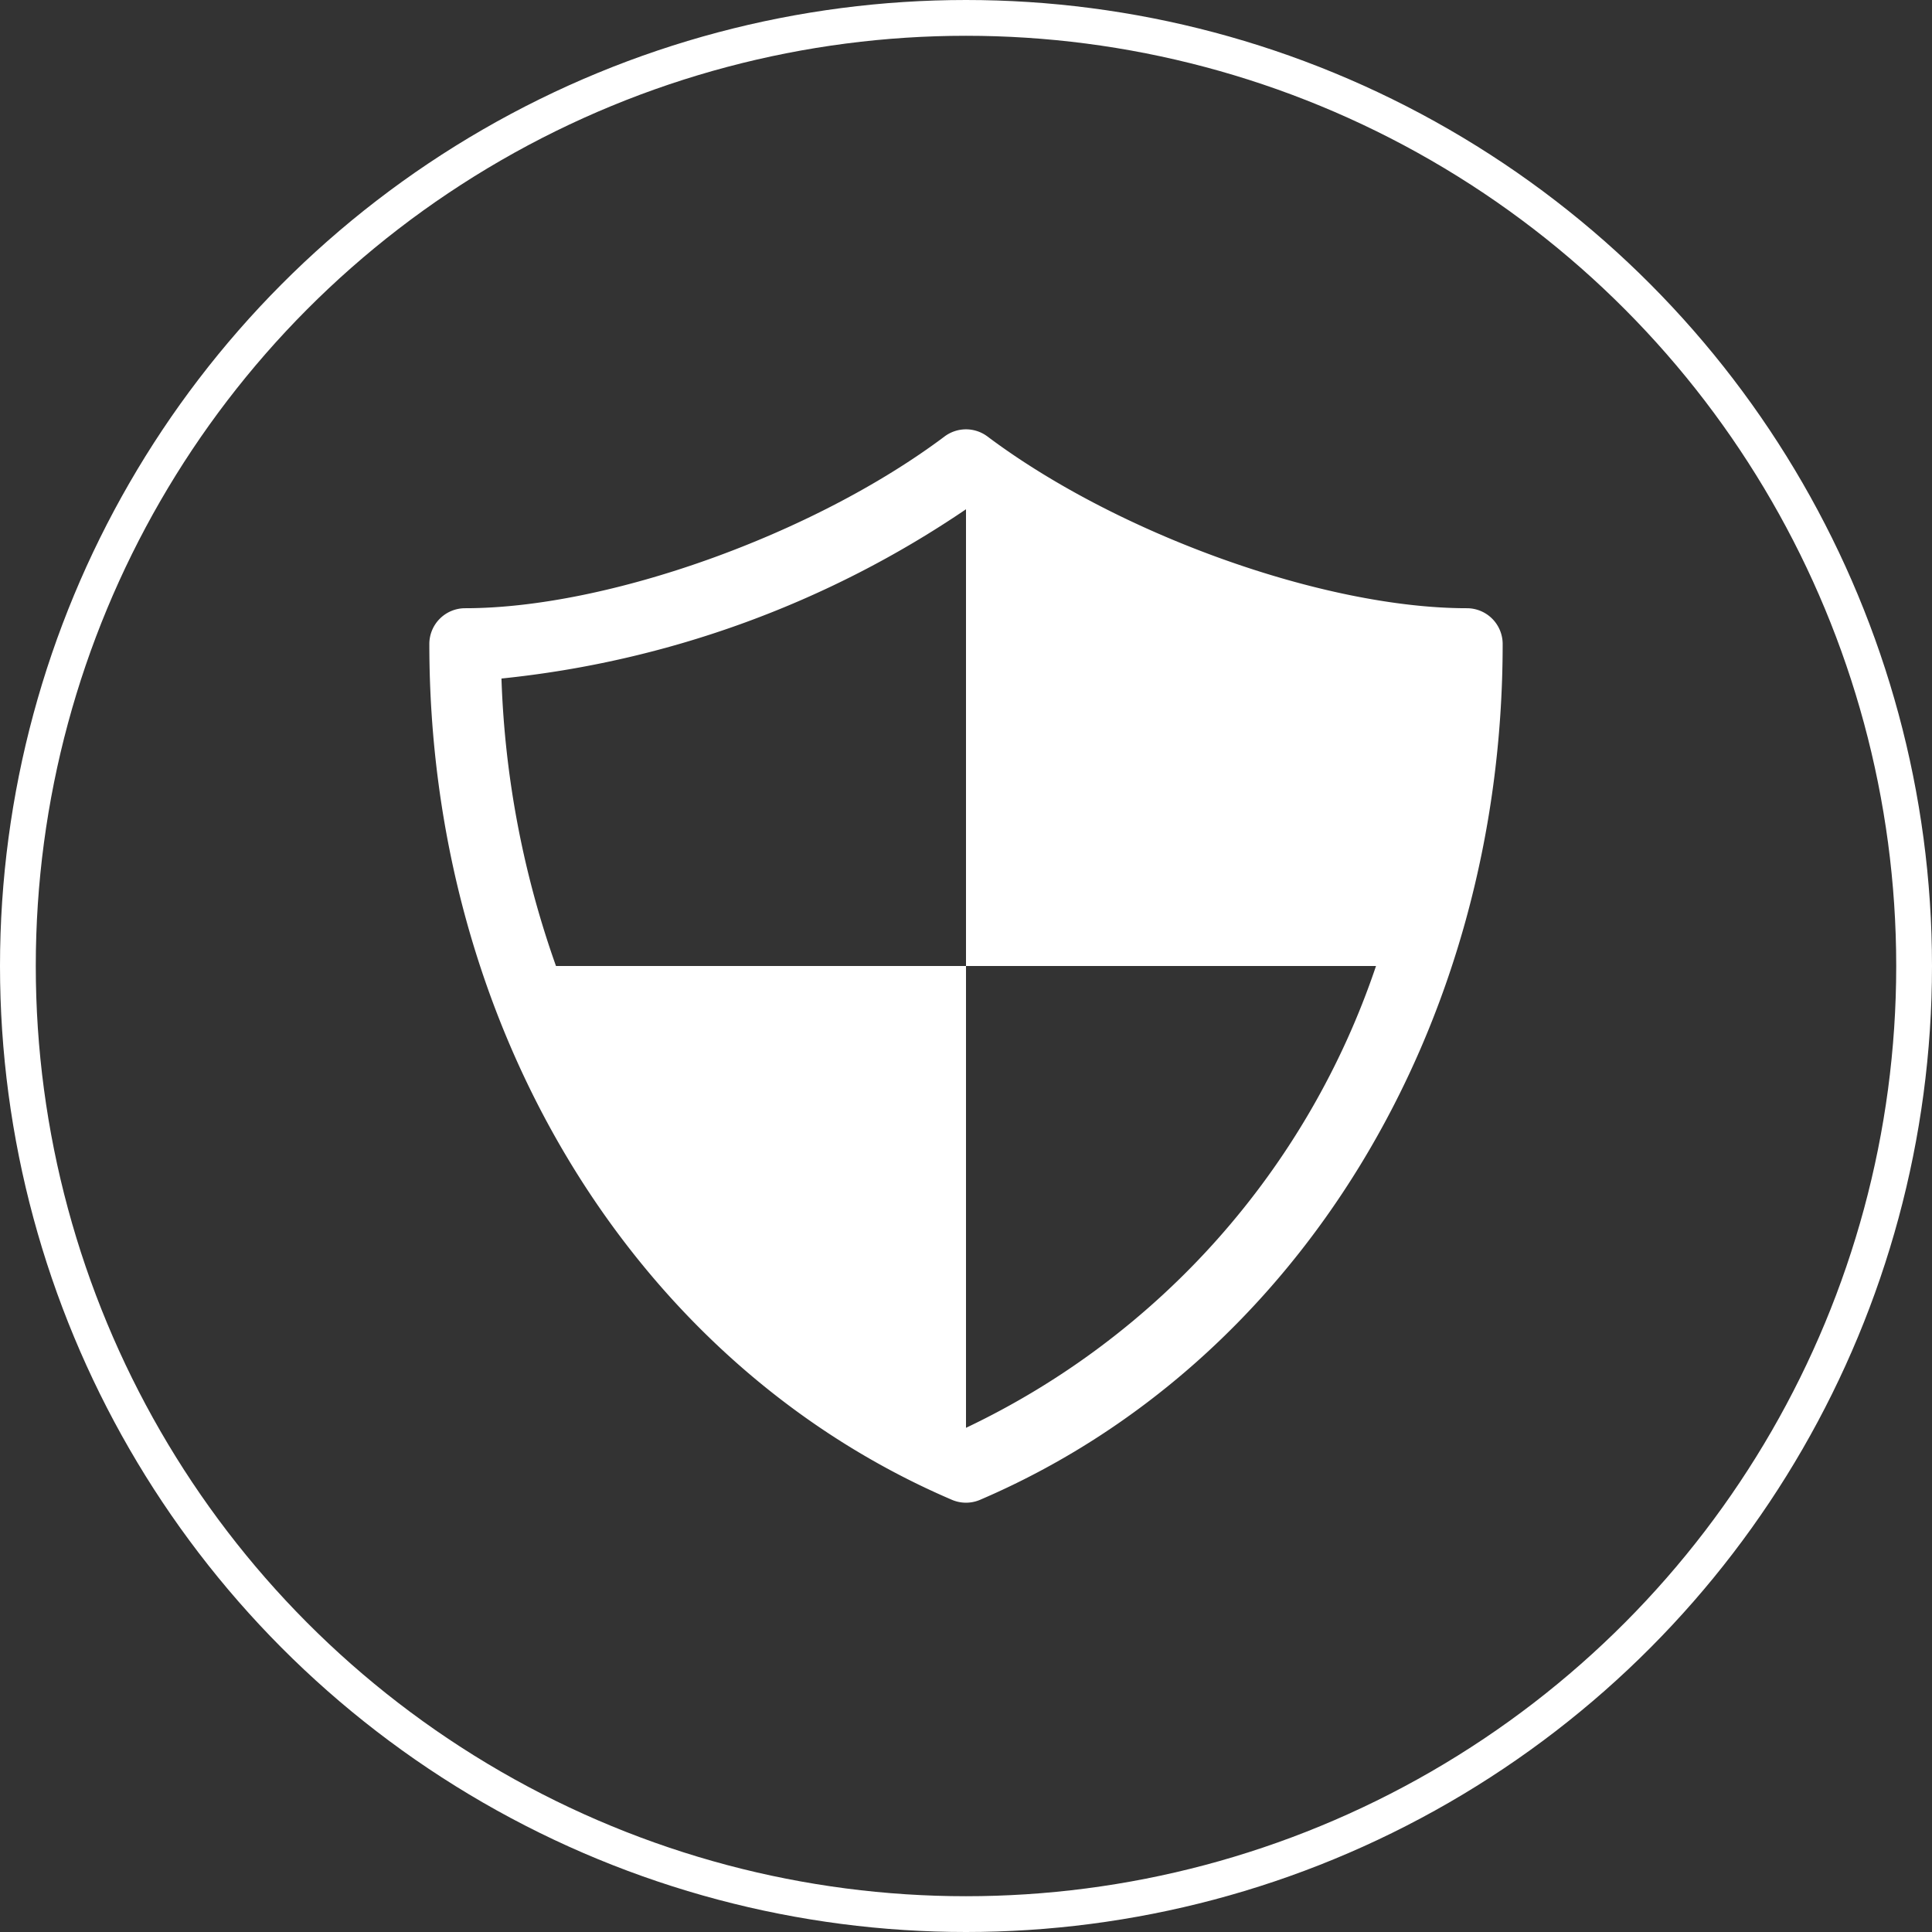 <svg xmlns="http://www.w3.org/2000/svg" xmlns:xlink="http://www.w3.org/1999/xlink" width="54" height="54" viewBox="0 0 54 54">
  <rect x="0" y="0" width="54" height="54" fill="#333333" stroke="none"/>
  <defs>
    <clipPath id="clip-path">
      <rect id="Rectangle_616" data-name="Rectangle 616" width="30" height="30.001" transform="translate(0 0)" fill="#fff"/>
    </clipPath>
  </defs>
  <g id="secure" transform="translate(-128 -2121)">
    <g id="Ellipse_217" data-name="Ellipse 217" transform="translate(128 2121)" fill="none" stroke="#fff" stroke-width="1">
      <circle cx="27" cy="27" r="27" stroke="none"/>
      <circle cx="27" cy="27" r="26.5" fill="none"/>
    </g>
    <g id="Group_1449" data-name="Group 1449" transform="translate(140 2133)" clip-path="url(#clip-path)">
      <path id="Path_31627" data-name="Path 31627" d="M29,5C25.009,5,19.249,2.938,15.6.2a1,1,0,0,0-1.2,0C10.751,2.938,4.991,5,1,5A1,1,0,0,0,0,6C0,16.729,5.733,26.117,14.606,29.92a1,1,0,0,0,.788,0C24.267,26.117,30,16.729,30,6a1,1,0,0,0-1-1M15,27.908V15H3.54A26.61,26.61,0,0,1,2.016,6.965,28.2,28.2,0,0,0,15,2.234V15H26.46A22.1,22.1,0,0,1,15,27.908" fill="#fff"/>
    </g>
  </g>
</svg>
